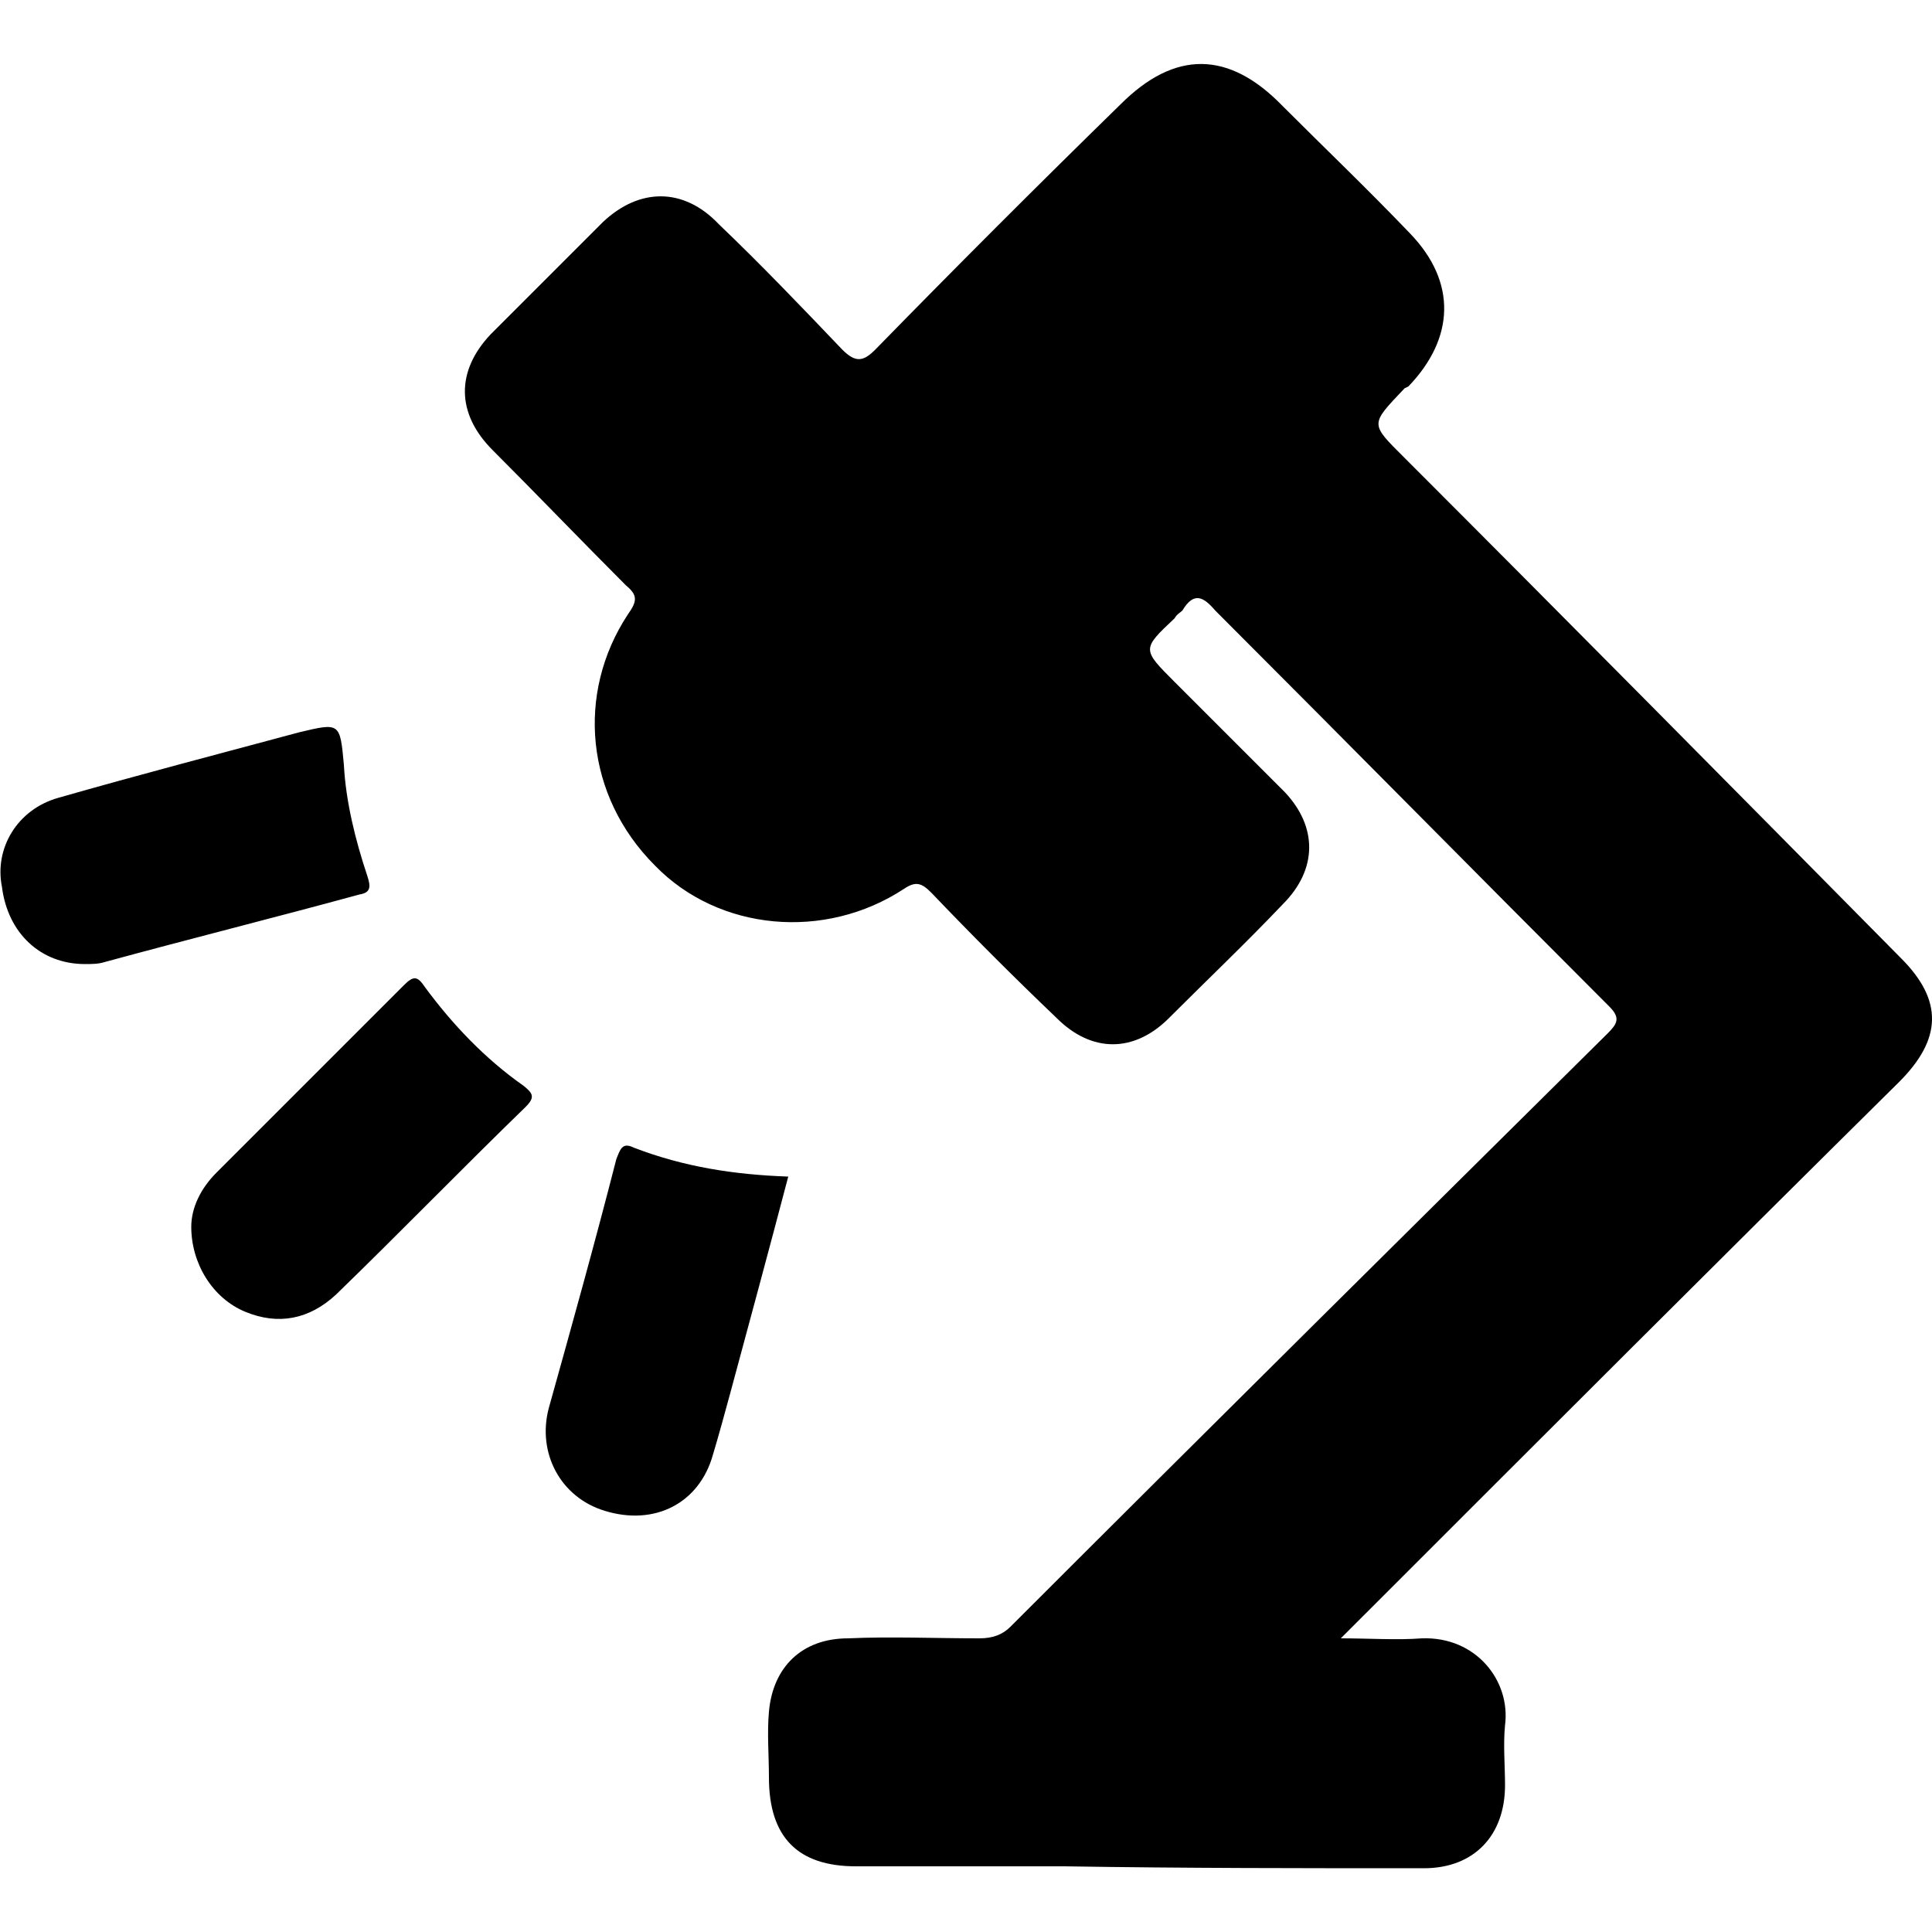 <svg width="64" height="64" viewBox="0 0 1000 1000" xmlns="http://www.w3.org/2000/svg"><path d="M983 560c22-22 23-42 1-64-85-86-171-173-257-259-18-18-18-17 0-36l2-1c24-25 25-54 1-79-22-23-44-44-66-66-28-29-56-29-84-1-43 42-85 84-127 127-6 6-10 7-17 0-21-22-42-44-64-65-18-19-41-19-60-1l-58 58c-18 19-18 41 1 60 23 23 46 47 69 70 6 5 6 8 1 15-27 41-22 94 14 130 33 34 88 39 129 12 6-4 9-3 14 2 21 22 43 44 65 65 18 18 40 18 58 0 20-20 40-39 59-59 18-18 18-40 1-58l-57-57c-17-17-17-17 0-33 1-2 3-3 4-4 6-10 11-7 17 0 68 68 136 137 204 205 6 6 4 9-1 14-103 102-206 204-309 307-4 4-9 6-16 6-23 0-46-1-68 0-24 0-39 15-41 38-1 11 0 23 0 34 0 31 15 46 45 46h108c62 1 124 1 186 1 26 0 42-17 42-43 0-10-1-21 0-31 3-23-15-46-43-45-13 1-27 0-42 0l10-10c93-93 186-186 279-278zm-712 2c-20-14-37-32-51-51-4-6-6-6-11-1l-97 97c-8 8-13 18-13 28 0 19 11 37 28 44s33 4 47-9c33-32 65-65 98-97 5-5 4-7-1-11zm-81-109c-6-18-11-38-12-57-2-22-2-22-23-17-41 11-83 22-125 34-21 6-33 26-29 46 3 24 20 40 43 40 3 0 7 0 10-1 44-12 88-23 132-35 6-1 6-4 4-10zm138 141c-6-3-7 1-9 6-11 43-23 86-35 129-6 23 6 46 29 53 26 8 49-4 56-29 3-10 6-21 9-32 10-37 20-74 30-112-28-1-54-5-80-15z"/></svg>